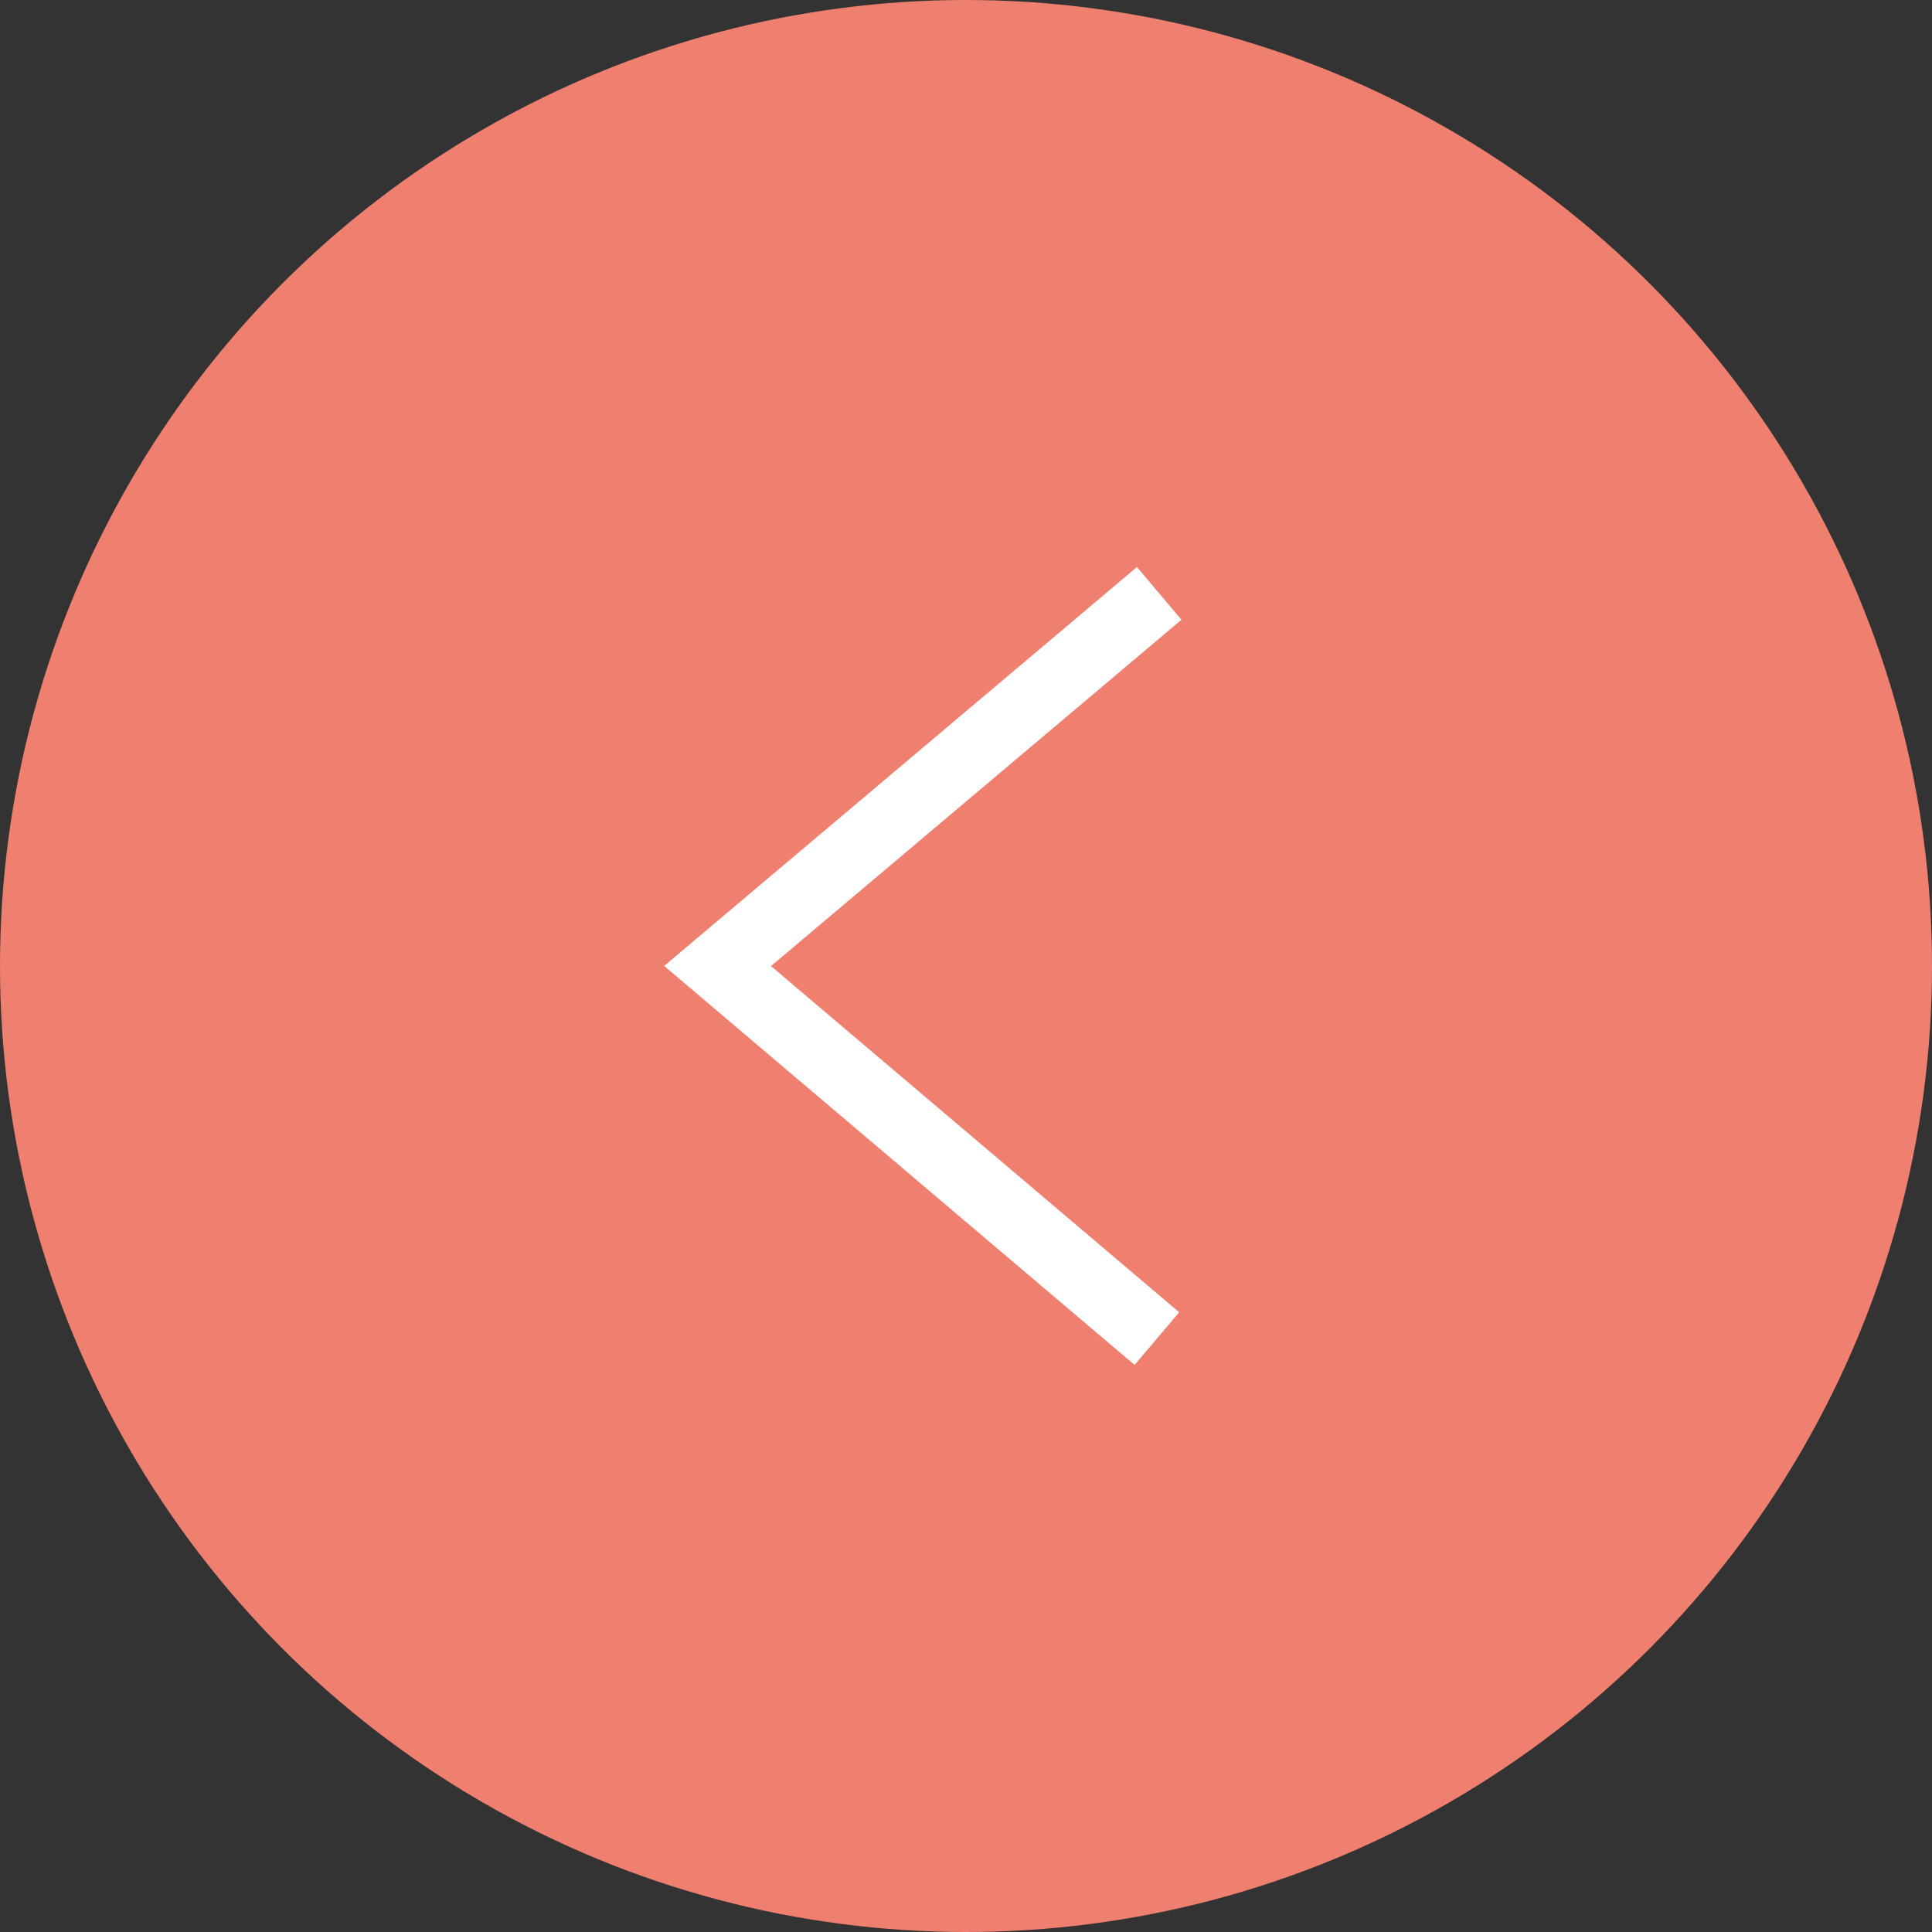 <svg xmlns="http://www.w3.org/2000/svg" xmlns:xlink="http://www.w3.org/1999/xlink" id="Layer_1" x="0px" y="0px" viewBox="0 0 84 84" style="enable-background:new 0 0 84 84;" xml:space="preserve">
<rect x="0" y="0" width="84" height="84" fill="#333333" stroke="none"/>
<style type="text/css">
	.st01{fill-rule:evenodd;clip-rule:evenodd;fill:#EF8070;}
	.st11{fill:none;stroke:#FFFFFF;stroke-width:3;}
</style>
<g>
	<circle class="st01" cx="42" cy="42" r="42"></circle>
	<path class="st11" d="M50.3,58.2L31.2,42l19.2-16.2"></path>
</g>
</svg>